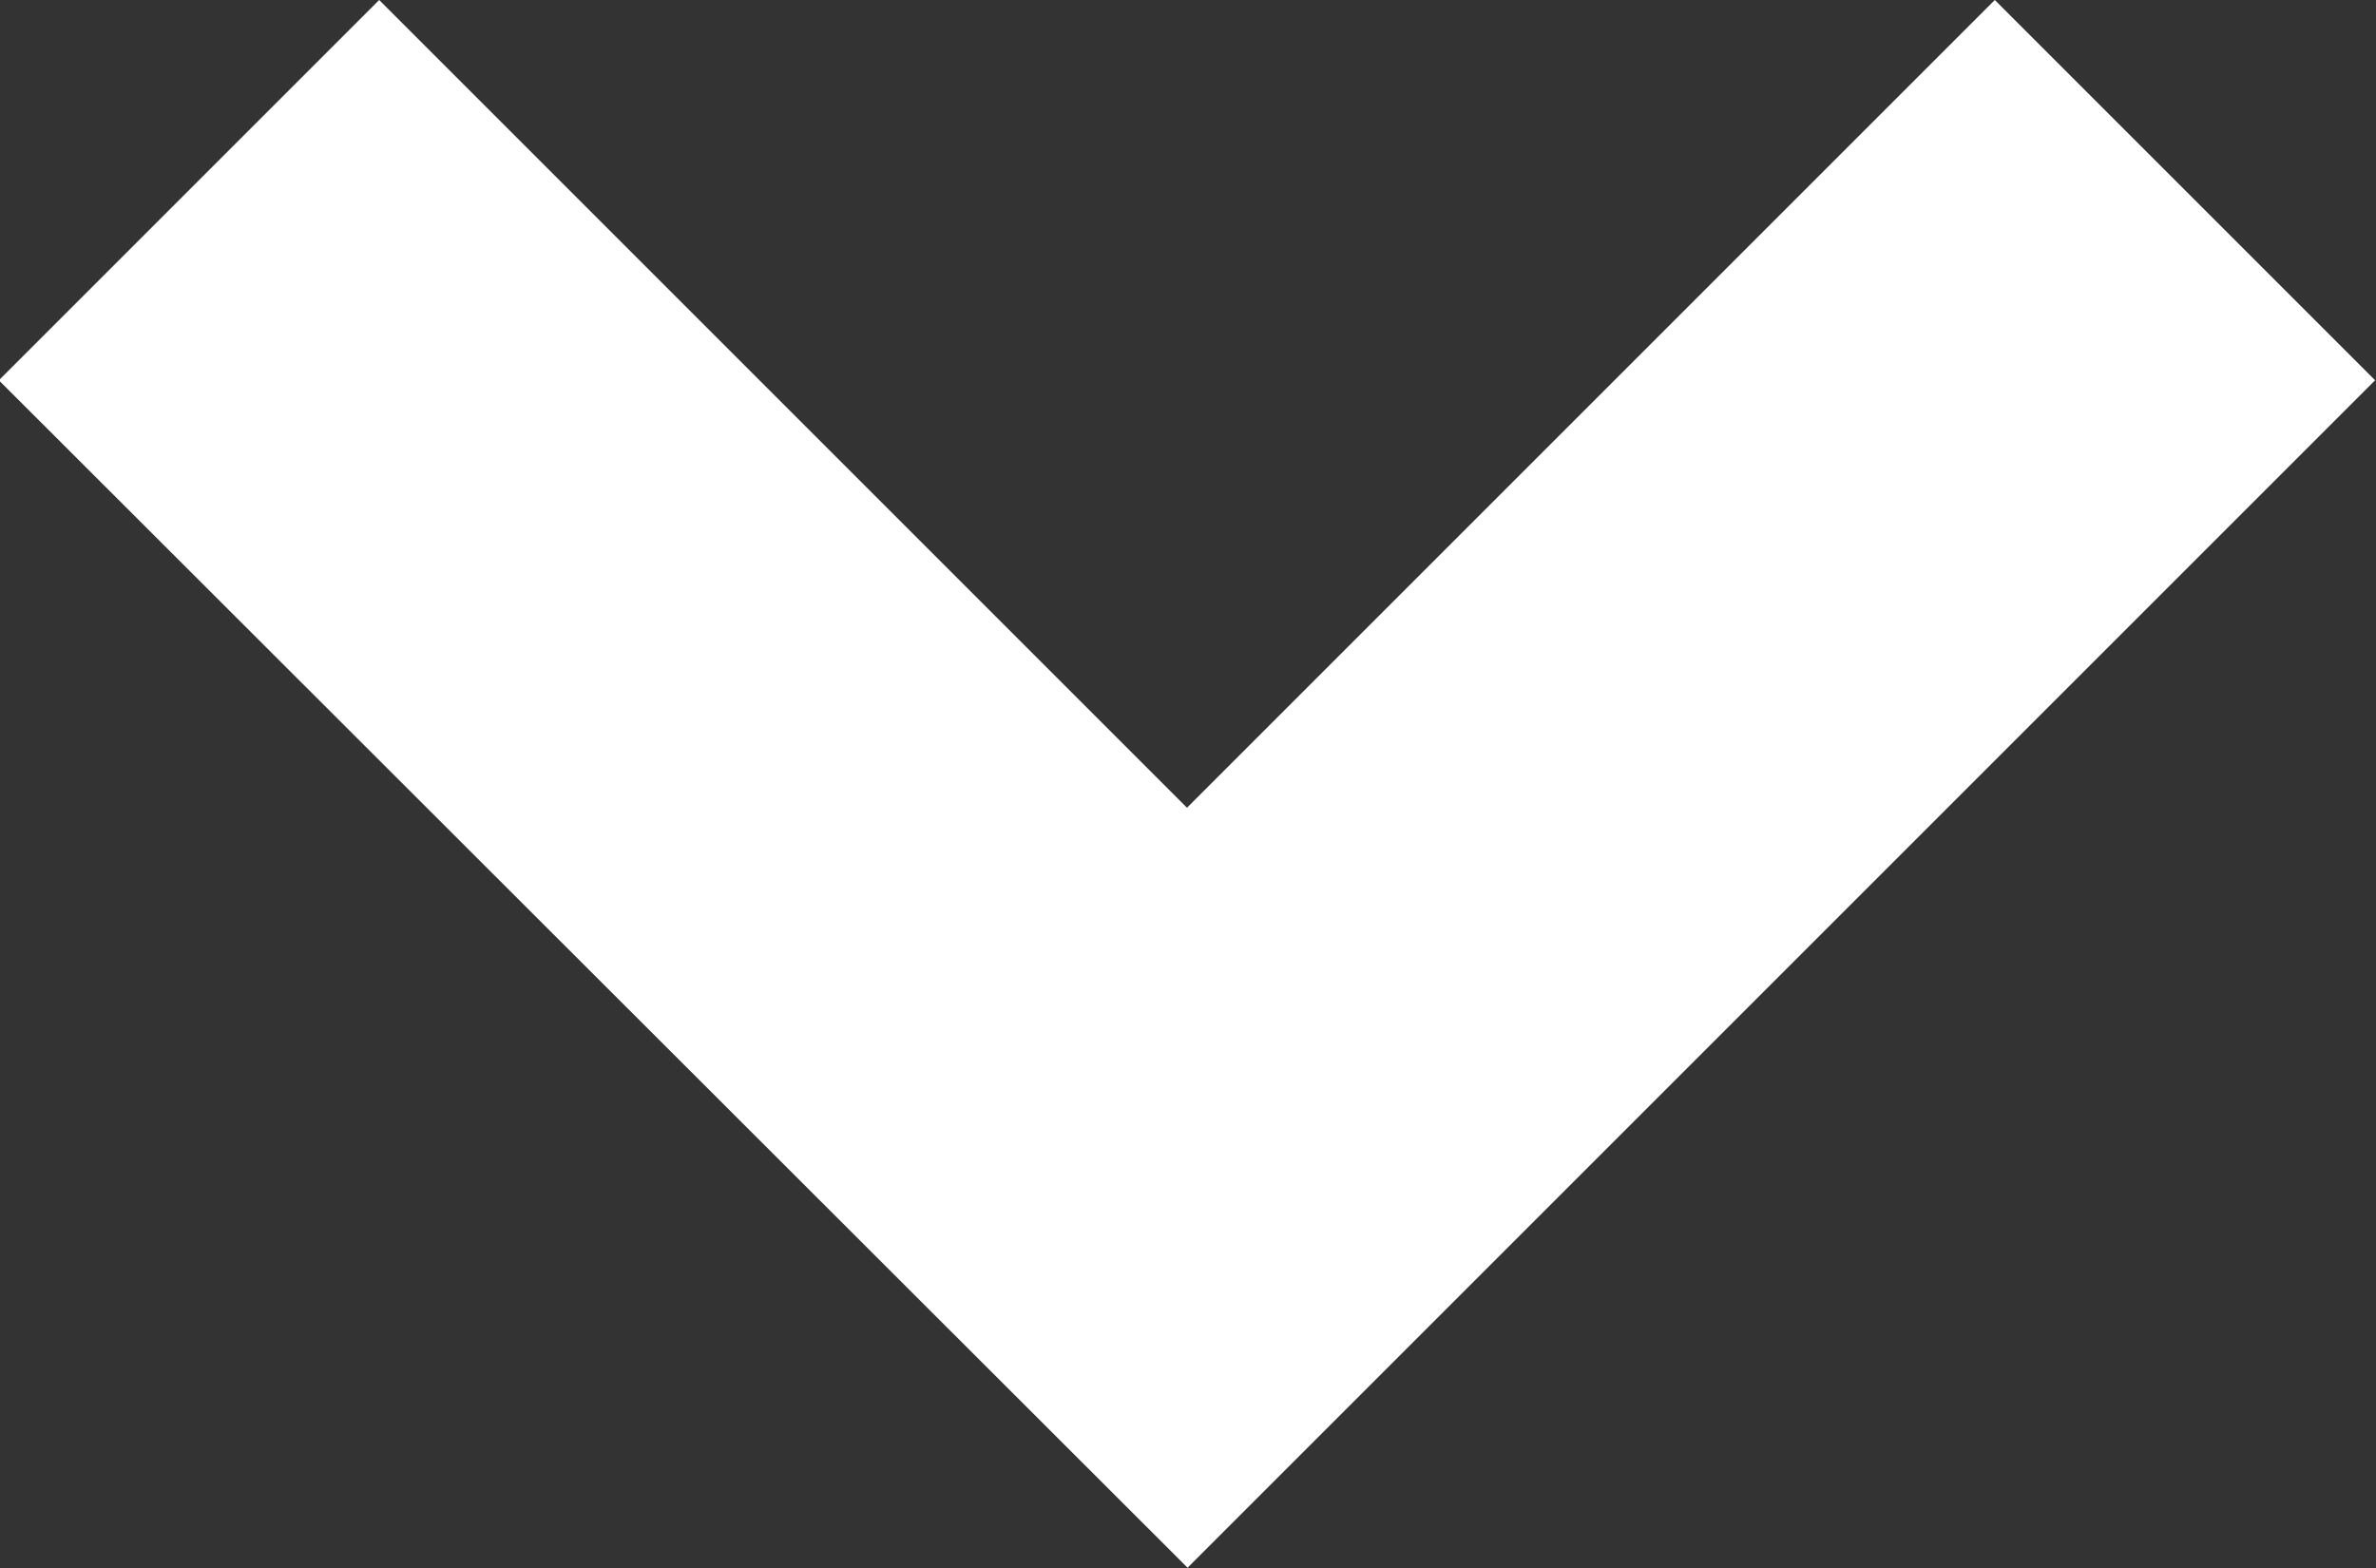 <svg xmlns="http://www.w3.org/2000/svg" width="8.203" height="5.414" viewBox="0 0 8.203 5.414">
  <rect x="0" y="0" width="8.203" height="5.414" fill="#333333" stroke="none"/>
  <path id="chevron_right_FILL0_wght400_GRAD0_opsz48_-_Outline" data-name="chevron_right_FILL0_wght400_GRAD0_opsz48 - Outline" d="M17.206,19.4l-1.313-1.313,2.789-2.789-2.789-2.789,1.313-1.313,4.1,4.1Z" transform="translate(19.396 -15.893) rotate(90)" fill="#fff"/>
</svg>
